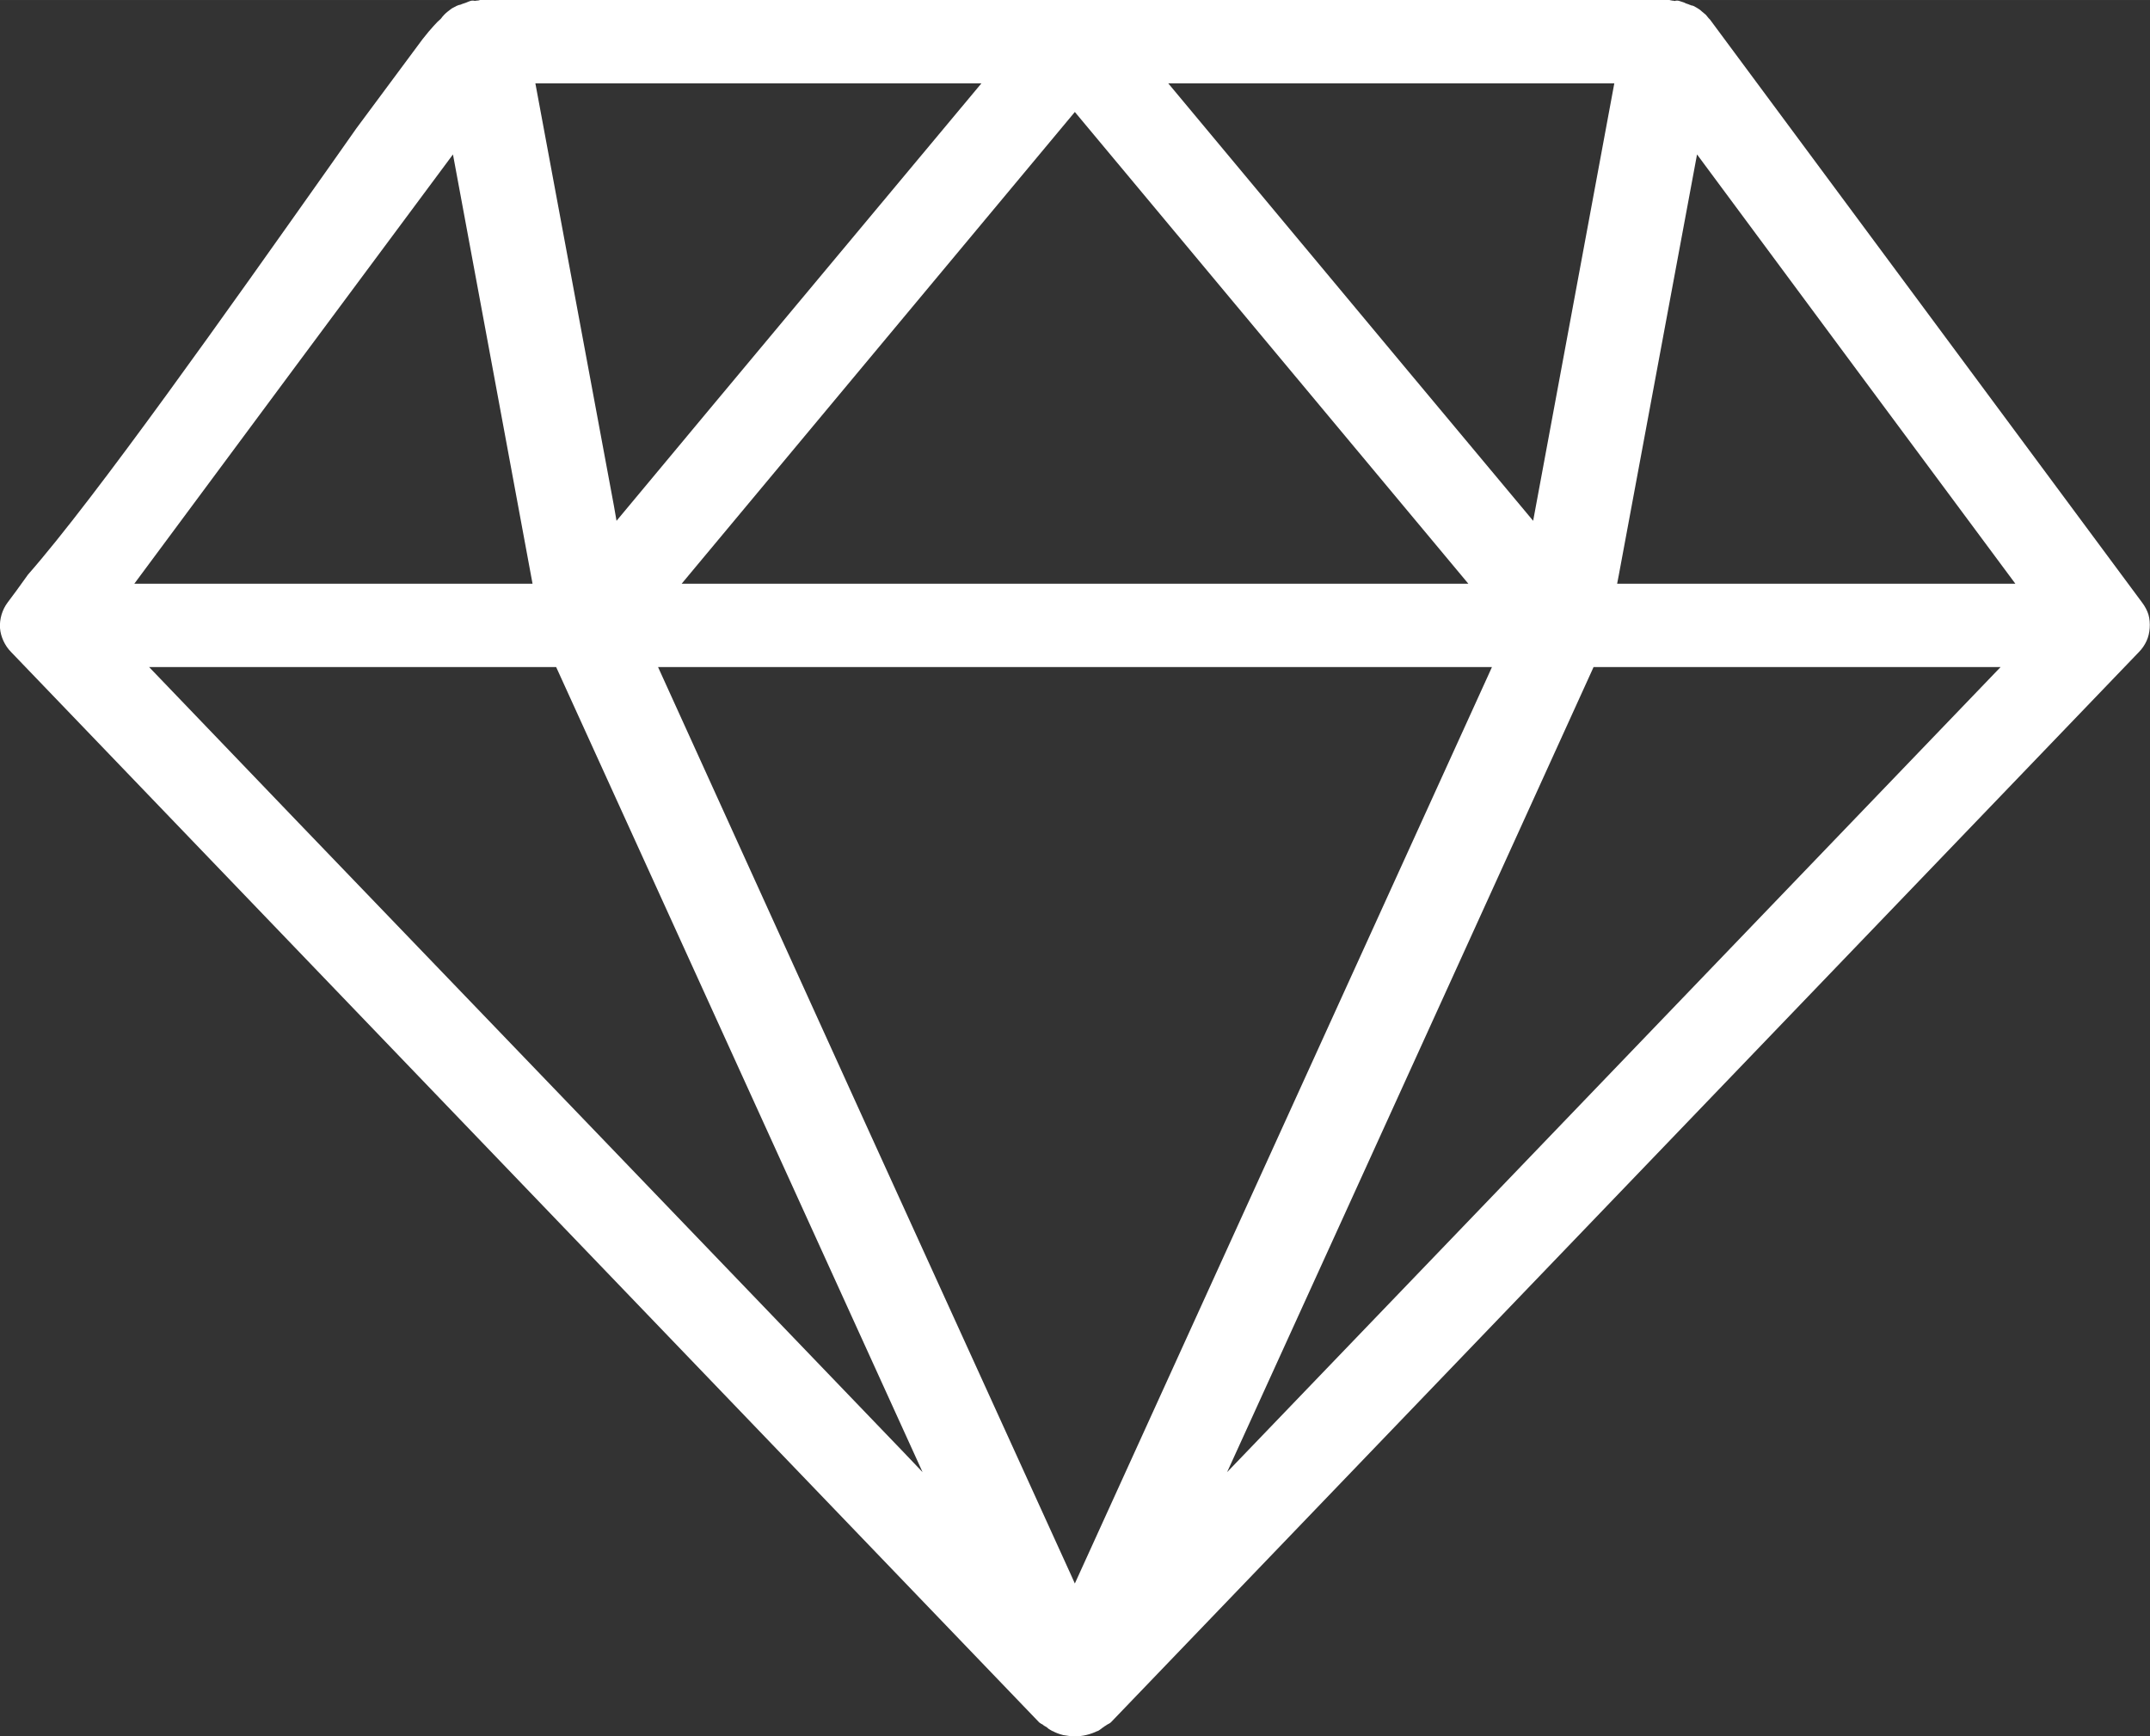 <?xml version="1.0" encoding="UTF-8"?> <!-- Creator: CorelDRAW X7 --> <svg xmlns="http://www.w3.org/2000/svg" xmlns:xlink="http://www.w3.org/1999/xlink" xml:space="preserve" width="233.131mm" height="188.315mm" style="shape-rendering:geometricPrecision; text-rendering:geometricPrecision; image-rendering:optimizeQuality; fill-rule:evenodd; clip-rule:evenodd" viewBox="0 0 6835 5521"><rect x="0" y="0" width="6835" height="5521" fill="#333333" stroke="none"/> <defs> <style type="text/css"> <![CDATA[ .fil0 {fill:white} ]]> </style> </defs> <g id="Слой_x0020_1">  <path class="fil0" d="M5146 1830l249 -1339c337,455 674,910 1012,1365l-1266 0 5 -26zm-66 291l1280 0 -24 25c-559,582 -1118,1164 -1677,1746l-758 789 369 -810c227,-498 452,-994 792,-1741l4 -9 14 0zm-3306 13l1159 2547 -59 -62c-642,-668 -1284,-1337 -1927,-2005l-473 -493 1294 0 6 13zm-107 -278l-1240 0 505 -681 508 -684 128 690 125 675 -26 0zm285 -246l-250 -1345 1418 0 -20 24c-401,481 -623,747 -841,1008l-299 359 -8 -46zm1809 -1345l1371 0 -258 1391 -20 -24c-260,-311 -520,-623 -780,-935l-360 -432 47 0zm-1564 1555l1220 -1464 1251 1500 -2501 0 30 -36zm2532 332l-1312 2883 -13 -29c-175,-384 -398,-875 -652,-1432l-660 -1453 2651 0 -14 31 0 0zm-3386 -2027l-210 283 -83 118c-321,454 -745,1055 -961,1301 -27,38 -49,68 -65,89 -9,12 -15,25 -19,38 -4,14 -6,28 -5,43 1,14 5,28 11,41 6,13 14,25 25,36l3267 3402c1,1 2,2 4,3 1,1 4,3 7,4 2,1 3,3 5,4 2,1 4,2 7,4 1,1 5,3 6,5 5,3 9,6 13,8l1 0c11,6 22,10 34,13 12,2 25,4 37,4 25,0 49,-6 72,-17l1 0c4,-2 8,-5 12,-8 1,-1 5,-4 7,-5 2,-2 4,-3 6,-4 3,-2 4,-3 6,-4l0 0c4,-2 8,-4 11,-7l3267 -3402c11,-11 19,-23 25,-36 6,-13 9,-27 10,-41 1,-14 0,-29 -4,-43 -4,-13 -11,-26 -20,-38l-1374 -1854 -1 -1c-1,-1 -2,-2 -3,-3 -3,-4 -6,-7 -9,-11 -4,-3 -8,-7 -12,-10 -4,-4 -8,-7 -13,-10 -4,-3 -9,-5 -14,-8l0 0c-1,0 -2,-1 -3,-1 -1,0 -3,-1 -5,-1 -1,-1 -2,-1 -5,-2 -1,-1 -3,-1 -5,-2 -3,-1 -5,-2 -6,-2l-6 -3c-7,-2 -14,-5 -20,-6 0,0 0,0 0,0l-1 0c-1,0 -2,0 -3,0 -1,0 -3,0 -5,1 -2,0 -4,0 -6,-1 -3,0 -5,0 -6,-1 -2,0 -4,0 -5,-1 0,0 2,0 1,0l-1 0 0 0 0 0 0 0 0 0 -3781 0 -1 0c-3,1 -6,2 -11,2 -4,1 -7,1 -10,0l0 0 -1 0c-1,0 -3,0 -3,0l-1 0c-6,1 -13,4 -20,7l0 0c-4,1 -8,3 -12,4 -3,2 -6,2 -9,3l-1 0c-1,1 -3,1 -4,2l0 0c-1,0 -2,0 -3,1l0 0c-5,3 -10,5 -15,8 -4,3 -9,7 -13,10 -4,3 -8,7 -11,10 -4,4 -7,8 -10,12l-2 2 -1 1c-4,3 -11,10 -20,20 -10,11 -22,25 -36,43zm3965 -125l0 0 0 0zm-5182 1761c-3,4 -5,7 -8,10 3,-3 5,-6 8,-10zm-12 15c-3,4 -6,7 -8,10 2,-3 5,-6 8,-10zm-13 15c-3,3 -6,7 -8,10 2,-3 5,-7 8,-10zm-12 14c-4,5 -8,9 -11,13l0 0 -1 0 1 0 -2 2 2 -2c3,-4 7,-8 11,-13z"></path> </g> </svg> 